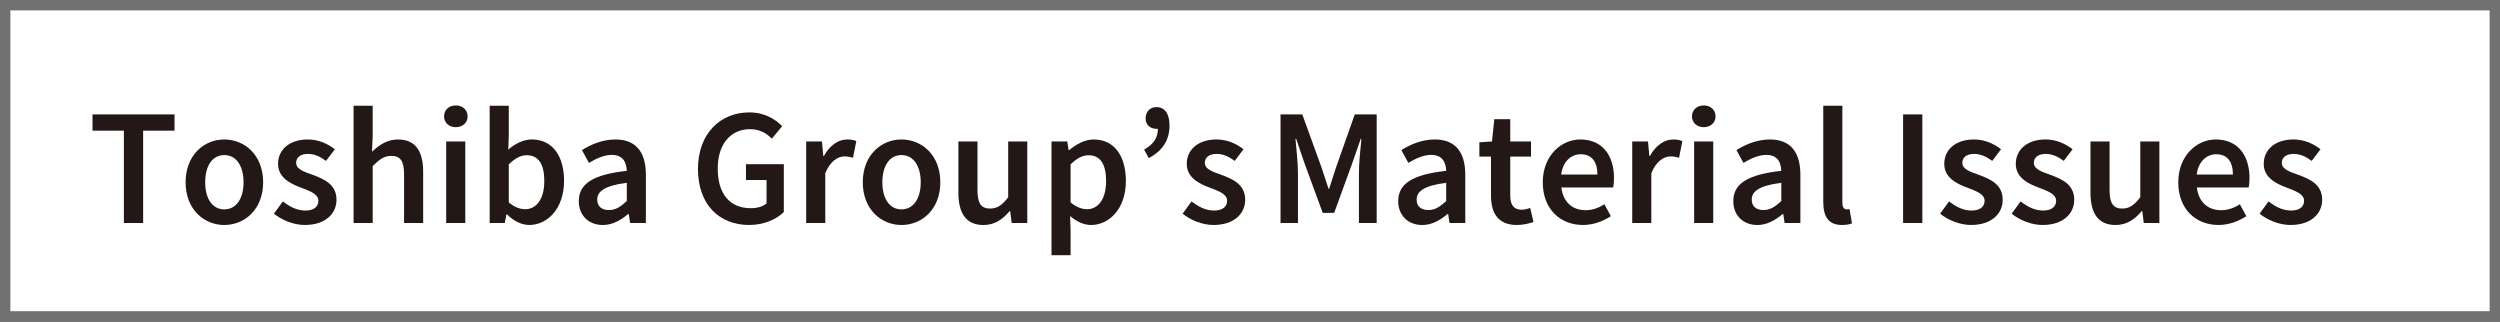 <?xml version="1.0" encoding="UTF-8"?><svg id="b" xmlns="http://www.w3.org/2000/svg" viewBox="0 0 241 31"><rect x="0" y="0" width="241" height="31" fill="#333333" stroke="none"/><g id="c"><rect x=".5" y=".5" width="240" height="30" style="fill:#fff; stroke:#727171; stroke-miterlimit:10;"/><g><path d="M11.942,12.597h-3.025v-1.569h7.907v1.569h-3.025v8.899h-1.857V12.597Z" style="fill:#231815;"/><path d="M17.892,17.575c0-2.625,1.777-4.13,3.729-4.13,1.969,0,3.746,1.504,3.746,4.13,0,2.609-1.777,4.114-3.746,4.114-1.953,0-3.729-1.505-3.729-4.114Zm5.586,0c0-1.585-.705-2.625-1.857-2.625s-1.841,1.041-1.841,2.625c0,1.568,.688,2.609,1.841,2.609s1.857-1.041,1.857-2.609Z" style="fill:#231815;"/><path d="M26.405,20.6l.864-1.185c.704,.544,1.376,.881,2.177,.881,.849,0,1.249-.4,1.249-.945,0-.656-.848-.944-1.681-1.264-1.041-.384-2.209-.977-2.209-2.289,0-1.376,1.104-2.353,2.865-2.353,1.088,0,1.969,.448,2.609,.944l-.848,1.121c-.544-.4-1.104-.672-1.729-.672-.785,0-1.153,.368-1.153,.864,0,.625,.785,.864,1.633,1.168,1.072,.4,2.257,.913,2.257,2.385,0,1.344-1.072,2.433-3.057,2.433-1.072,0-2.209-.465-2.977-1.089Z" style="fill:#231815;"/><path d="M34.085,10.195h1.841v2.914l-.064,1.521c.656-.625,1.44-1.185,2.513-1.185,1.681,0,2.417,1.136,2.417,3.121v4.93h-1.84v-4.69c0-1.296-.368-1.777-1.233-1.777-.688,0-1.136,.336-1.792,.977v5.49h-1.841V10.195Z" style="fill:#231815;"/><path d="M42.805,11.22c0-.624,.48-1.056,1.136-1.056s1.137,.432,1.137,1.056c0,.608-.48,1.041-1.137,1.041s-1.136-.432-1.136-1.041Zm.208,2.417h1.841v7.859h-1.841v-7.859Z" style="fill:#231815;"/><path d="M48.87,20.664h-.048l-.16,.832h-1.457V10.195h1.841v2.914l-.048,1.312c.656-.576,1.472-.977,2.272-.977,1.969,0,3.105,1.569,3.105,3.986,0,2.705-1.617,4.258-3.361,4.258-.72,0-1.489-.368-2.145-1.024Zm3.602-3.202c0-1.568-.512-2.497-1.697-2.497-.576,0-1.12,.288-1.729,.88v3.666c.56,.48,1.121,.657,1.584,.657,1.041,0,1.841-.929,1.841-2.706Z" style="fill:#231815;"/><path d="M55.797,19.383c0-1.681,1.393-2.561,4.626-2.913-.032-.833-.368-1.537-1.441-1.537-.768,0-1.504,.352-2.209,.768l-.672-1.232c.864-.544,1.984-1.024,3.233-1.024,1.953,0,2.929,1.201,2.929,3.394v4.658h-1.521l-.128-.864h-.064c-.705,.592-1.505,1.057-2.433,1.057-1.376,0-2.321-.929-2.321-2.305Zm4.626,0v-1.761c-2.145,.272-2.85,.833-2.85,1.617,0,.704,.48,1.009,1.137,1.009,.64,0,1.121-.321,1.713-.865Z" style="fill:#231815;"/><path d="M67.284,16.294c0-3.425,2.161-5.458,4.946-5.458,1.488,0,2.513,.656,3.169,1.329l-.992,1.2c-.528-.512-1.137-.912-2.113-.912-1.857,0-3.105,1.44-3.105,3.793,0,2.385,1.104,3.825,3.202,3.825,.592,0,1.168-.16,1.504-.464v-2.257h-1.985v-1.521h3.649v4.61c-.704,.704-1.921,1.249-3.345,1.249-2.833,0-4.93-1.921-4.93-5.395Z" style="fill:#231815;"/><path d="M77.716,13.637h1.521l.128,1.393h.064c.56-1.024,1.393-1.584,2.225-1.584,.4,0,.656,.048,.896,.16l-.32,1.601c-.272-.08-.48-.128-.816-.128-.625,0-1.377,.432-1.857,1.617v4.802h-1.841v-7.859Z" style="fill:#231815;"/><path d="M83.172,17.575c0-2.625,1.777-4.13,3.729-4.13,1.969,0,3.746,1.504,3.746,4.13,0,2.609-1.777,4.114-3.746,4.114-1.953,0-3.729-1.505-3.729-4.114Zm5.586,0c0-1.585-.705-2.625-1.857-2.625s-1.841,1.041-1.841,2.625c0,1.568,.688,2.609,1.841,2.609s1.857-1.041,1.857-2.609Z" style="fill:#231815;"/><path d="M92.388,18.567v-4.93h1.841v4.69c0,1.297,.368,1.777,1.216,1.777,.688,0,1.153-.32,1.745-1.088v-5.378h1.84v7.859h-1.504l-.144-1.152h-.048c-.688,.816-1.457,1.345-2.529,1.345-1.681,0-2.417-1.137-2.417-3.122Z" style="fill:#231815;"/><path d="M101.364,13.637h1.521l.128,.833h.064c.656-.56,1.504-1.024,2.369-1.024,1.953,0,3.089,1.569,3.089,4.001,0,2.689-1.617,4.242-3.361,4.242-.688,0-1.376-.32-2.017-.864l.048,1.312v2.465h-1.841V13.637Zm5.266,3.826c0-1.568-.512-2.497-1.697-2.497-.576,0-1.12,.288-1.729,.88v3.666c.576,.48,1.121,.657,1.584,.657,1.041,0,1.841-.929,1.841-2.706Z" style="fill:#231815;"/><path d="M110.292,14.421c.88-.512,1.329-1.088,1.329-2.017-.048,.016-.096,.016-.144,.016-.56,0-1.041-.368-1.041-.992,0-.672,.432-1.104,1.041-1.104,.816,0,1.265,.656,1.265,1.776,0,1.393-.672,2.449-2.001,3.138l-.448-.816Z" style="fill:#231815;"/><path d="M114.003,20.6l.864-1.185c.704,.544,1.376,.881,2.177,.881,.849,0,1.249-.4,1.249-.945,0-.656-.848-.944-1.681-1.264-1.041-.384-2.209-.977-2.209-2.289,0-1.376,1.104-2.353,2.865-2.353,1.088,0,1.969,.448,2.609,.944l-.848,1.121c-.544-.4-1.104-.672-1.729-.672-.785,0-1.153,.368-1.153,.864,0,.625,.785,.864,1.633,1.168,1.072,.4,2.257,.913,2.257,2.385,0,1.344-1.072,2.433-3.057,2.433-1.072,0-2.209-.465-2.977-1.089Z" style="fill:#231815;"/><path d="M123.444,11.028h2.097l1.857,5.122c.224,.656,.448,1.36,.672,2.049h.064c.224-.688,.432-1.393,.656-2.049l1.809-5.122h2.113v10.468h-1.712v-4.786c0-.976,.144-2.369,.24-3.329h-.064l-.848,2.433-1.713,4.706h-1.104l-1.729-4.706-.833-2.433h-.064c.08,.96,.24,2.353,.24,3.329v4.786h-1.681V11.028Z" style="fill:#231815;"/><path d="M134.787,19.383c0-1.681,1.393-2.561,4.625-2.913-.032-.833-.368-1.537-1.44-1.537-.768,0-1.504,.352-2.209,.768l-.672-1.232c.864-.544,1.984-1.024,3.233-1.024,1.953,0,2.929,1.201,2.929,3.394v4.658h-1.521l-.128-.864h-.064c-.705,.592-1.505,1.057-2.433,1.057-1.376,0-2.321-.929-2.321-2.305Zm4.625,0v-1.761c-2.145,.272-2.849,.833-2.849,1.617,0,.704,.48,1.009,1.137,1.009,.64,0,1.121-.321,1.712-.865Z" style="fill:#231815;"/><path d="M143.731,18.839v-3.745h-1.12v-1.377l1.216-.08,.224-2.145h1.537v2.145h2.001v1.457h-2.001v3.745c0,.929,.352,1.377,1.104,1.377,.272,0,.592-.08,.816-.177l.32,1.361c-.432,.144-.976,.288-1.601,.288-1.825,0-2.497-1.152-2.497-2.85Z" style="fill:#231815;"/><path d="M148.723,17.575c0-2.561,1.777-4.13,3.618-4.13,2.129,0,3.249,1.537,3.249,3.729,0,.352-.032,.704-.08,.896h-4.994c.16,1.393,1.056,2.193,2.321,2.193,.672,0,1.249-.208,1.825-.576l.624,1.152c-.752,.496-1.696,.849-2.689,.849-2.177,0-3.874-1.521-3.874-4.114Zm5.266-.752c0-1.217-.528-1.953-1.601-1.953-.928,0-1.729,.688-1.889,1.953h3.489Z" style="fill:#231815;"/><path d="M157.347,13.637h1.521l.128,1.393h.064c.56-1.024,1.393-1.584,2.225-1.584,.4,0,.656,.048,.896,.16l-.32,1.601c-.272-.08-.48-.128-.816-.128-.625,0-1.377,.432-1.857,1.617v4.802h-1.841v-7.859Z" style="fill:#231815;"/><path d="M163.107,11.22c0-.624,.48-1.056,1.136-1.056s1.137,.432,1.137,1.056c0,.608-.48,1.041-1.137,1.041s-1.136-.432-1.136-1.041Zm.208,2.417h1.841v7.859h-1.841v-7.859Z" style="fill:#231815;"/><path d="M167.091,19.383c0-1.681,1.393-2.561,4.626-2.913-.032-.833-.368-1.537-1.441-1.537-.768,0-1.504,.352-2.209,.768l-.672-1.232c.864-.544,1.984-1.024,3.233-1.024,1.953,0,2.929,1.201,2.929,3.394v4.658h-1.521l-.128-.864h-.064c-.705,.592-1.505,1.057-2.433,1.057-1.376,0-2.321-.929-2.321-2.305Zm4.626,0v-1.761c-2.145,.272-2.85,.833-2.85,1.617,0,.704,.48,1.009,1.137,1.009,.64,0,1.121-.321,1.713-.865Z" style="fill:#231815;"/><path d="M175.763,19.479V10.195h1.841v9.38c0,.448,.208,.608,.4,.608,.08,0,.144,0,.288-.032l.24,1.377c-.224,.096-.544,.16-.976,.16-1.313,0-1.793-.849-1.793-2.209Z" style="fill:#231815;"/><path d="M183.458,11.028h1.856v10.468h-1.856V11.028Z" style="fill:#231815;"/><path d="M187.026,20.6l.864-1.185c.704,.544,1.376,.881,2.177,.881,.849,0,1.249-.4,1.249-.945,0-.656-.848-.944-1.681-1.264-1.041-.384-2.209-.977-2.209-2.289,0-1.376,1.104-2.353,2.865-2.353,1.088,0,1.969,.448,2.609,.944l-.848,1.121c-.544-.4-1.104-.672-1.729-.672-.785,0-1.153,.368-1.153,.864,0,.625,.785,.864,1.633,1.168,1.072,.4,2.257,.913,2.257,2.385,0,1.344-1.072,2.433-3.057,2.433-1.072,0-2.209-.465-2.977-1.089Z" style="fill:#231815;"/><path d="M193.922,20.6l.864-1.185c.704,.544,1.376,.881,2.177,.881,.849,0,1.249-.4,1.249-.945,0-.656-.848-.944-1.681-1.264-1.041-.384-2.209-.977-2.209-2.289,0-1.376,1.104-2.353,2.865-2.353,1.088,0,1.969,.448,2.609,.944l-.848,1.121c-.544-.4-1.104-.672-1.729-.672-.785,0-1.153,.368-1.153,.864,0,.625,.785,.864,1.633,1.168,1.072,.4,2.257,.913,2.257,2.385,0,1.344-1.072,2.433-3.057,2.433-1.072,0-2.209-.465-2.977-1.089Z" style="fill:#231815;"/><path d="M201.522,18.567v-4.93h1.841v4.69c0,1.297,.368,1.777,1.216,1.777,.688,0,1.153-.32,1.745-1.088v-5.378h1.84v7.859h-1.504l-.144-1.152h-.048c-.688,.816-1.457,1.345-2.529,1.345-1.681,0-2.417-1.137-2.417-3.122Z" style="fill:#231815;"/><path d="M209.985,17.575c0-2.561,1.777-4.13,3.617-4.13,2.129,0,3.25,1.537,3.25,3.729,0,.352-.032,.704-.08,.896h-4.994c.16,1.393,1.057,2.193,2.32,2.193,.673,0,1.249-.208,1.825-.576l.624,1.152c-.752,.496-1.696,.849-2.688,.849-2.177,0-3.874-1.521-3.874-4.114Zm5.267-.752c0-1.217-.528-1.953-1.602-1.953-.928,0-1.728,.688-1.888,1.953h3.49Z" style="fill:#231815;"/><path d="M217.824,20.6l.864-1.185c.705,.544,1.377,.881,2.178,.881,.848,0,1.248-.4,1.248-.945,0-.656-.849-.944-1.681-1.264-1.04-.384-2.209-.977-2.209-2.289,0-1.376,1.104-2.353,2.865-2.353,1.089,0,1.969,.448,2.609,.944l-.849,1.121c-.544-.4-1.104-.672-1.729-.672-.784,0-1.152,.368-1.152,.864,0,.625,.784,.864,1.633,1.168,1.072,.4,2.257,.913,2.257,2.385,0,1.344-1.073,2.433-3.058,2.433-1.072,0-2.209-.465-2.978-1.089Z" style="fill:#231815;"/></g></g></svg>